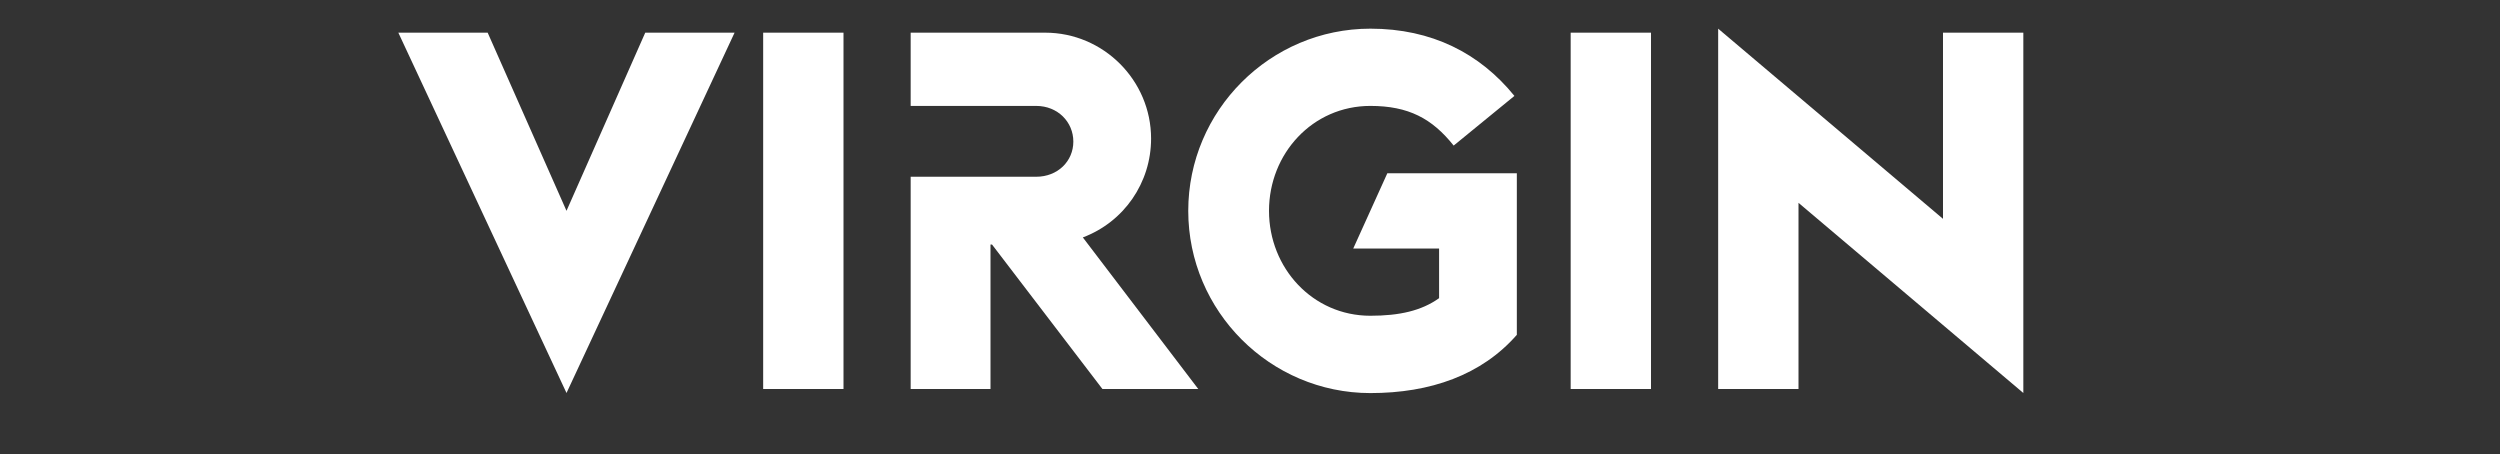<?xml version="1.0" encoding="utf-8"?>
<!-- Generator: Adobe Illustrator 24.2.3, SVG Export Plug-In . SVG Version: 6.00 Build 0)  -->
<svg version="1.1" id="Calque_1" xmlns="http://www.w3.org/2000/svg" xmlns:xlink="http://www.w3.org/1999/xlink" x="0px" y="0px"
	 viewBox="0 0 3000 545" style="enable-background:new 0 0 3000 545;" xml:space="preserve">
<rect x="0" y="0" width="3000" height="545" fill="#333333" stroke="none"/>
<style type="text/css">
	.st0{fill:#FFFFFF;}
	.st1{clip-path:url(#SVGID_2_);}
	.st2{clip-path:url(#SVGID_4_);}
	.st3{fill:#FFFFFF;stroke:#FFFFFF;stroke-miterlimit:10;}
</style>
<g>
	<path class="st0" d="M478,39.2h107.2L679.8,253l94.5-213.8h107.2L679.8,471.6L478,39.2z"/>
	<path class="st0" d="M915.8,39.2h96.4v427.6h-96.4V39.2z"/>
	<path class="st0" d="M1188.6,466.8h-95.8V212.1h150.6c25.9,0,44.6-18.7,44.6-42.2c0-23.5-18.7-42.8-44.6-42.8h-150.6V39.2h161.4
		c69.9,0,127.1,57.2,127.1,127.1c0,53-32.5,100-81.9,118.6l138.5,181.9h-115l-132.5-173.4h-1.8V466.8z"/>
	<path class="st0" d="M1425.9,253c0-120.4,98.2-218.6,218.6-218.6c73.5,0,131.3,29.5,172.8,80.7l-72.9,59.6
		c-25.9-32.5-54.2-47.6-100-47.6c-69.3,0-121.6,57.2-121.6,125.9s52.4,125.9,121.6,125.9c34.9,0,61.4-6,82.5-21.1v-59.6h-103
		l40.9-90.3h155.4v193.9c-42.2,48.2-103.6,69.9-175.8,69.9C1524.1,471.6,1425.9,373.4,1425.9,253z"/>
	<path class="st0" d="M1884.8,39.2h96.4v427.6h-96.4V39.2z"/>
	<path class="st0" d="M2158.2,243.4v223.4h-96.4V34.4l269.8,228.2V39.2h96.4v432.4L2158.2,243.4z"/>
</g>
</svg>
